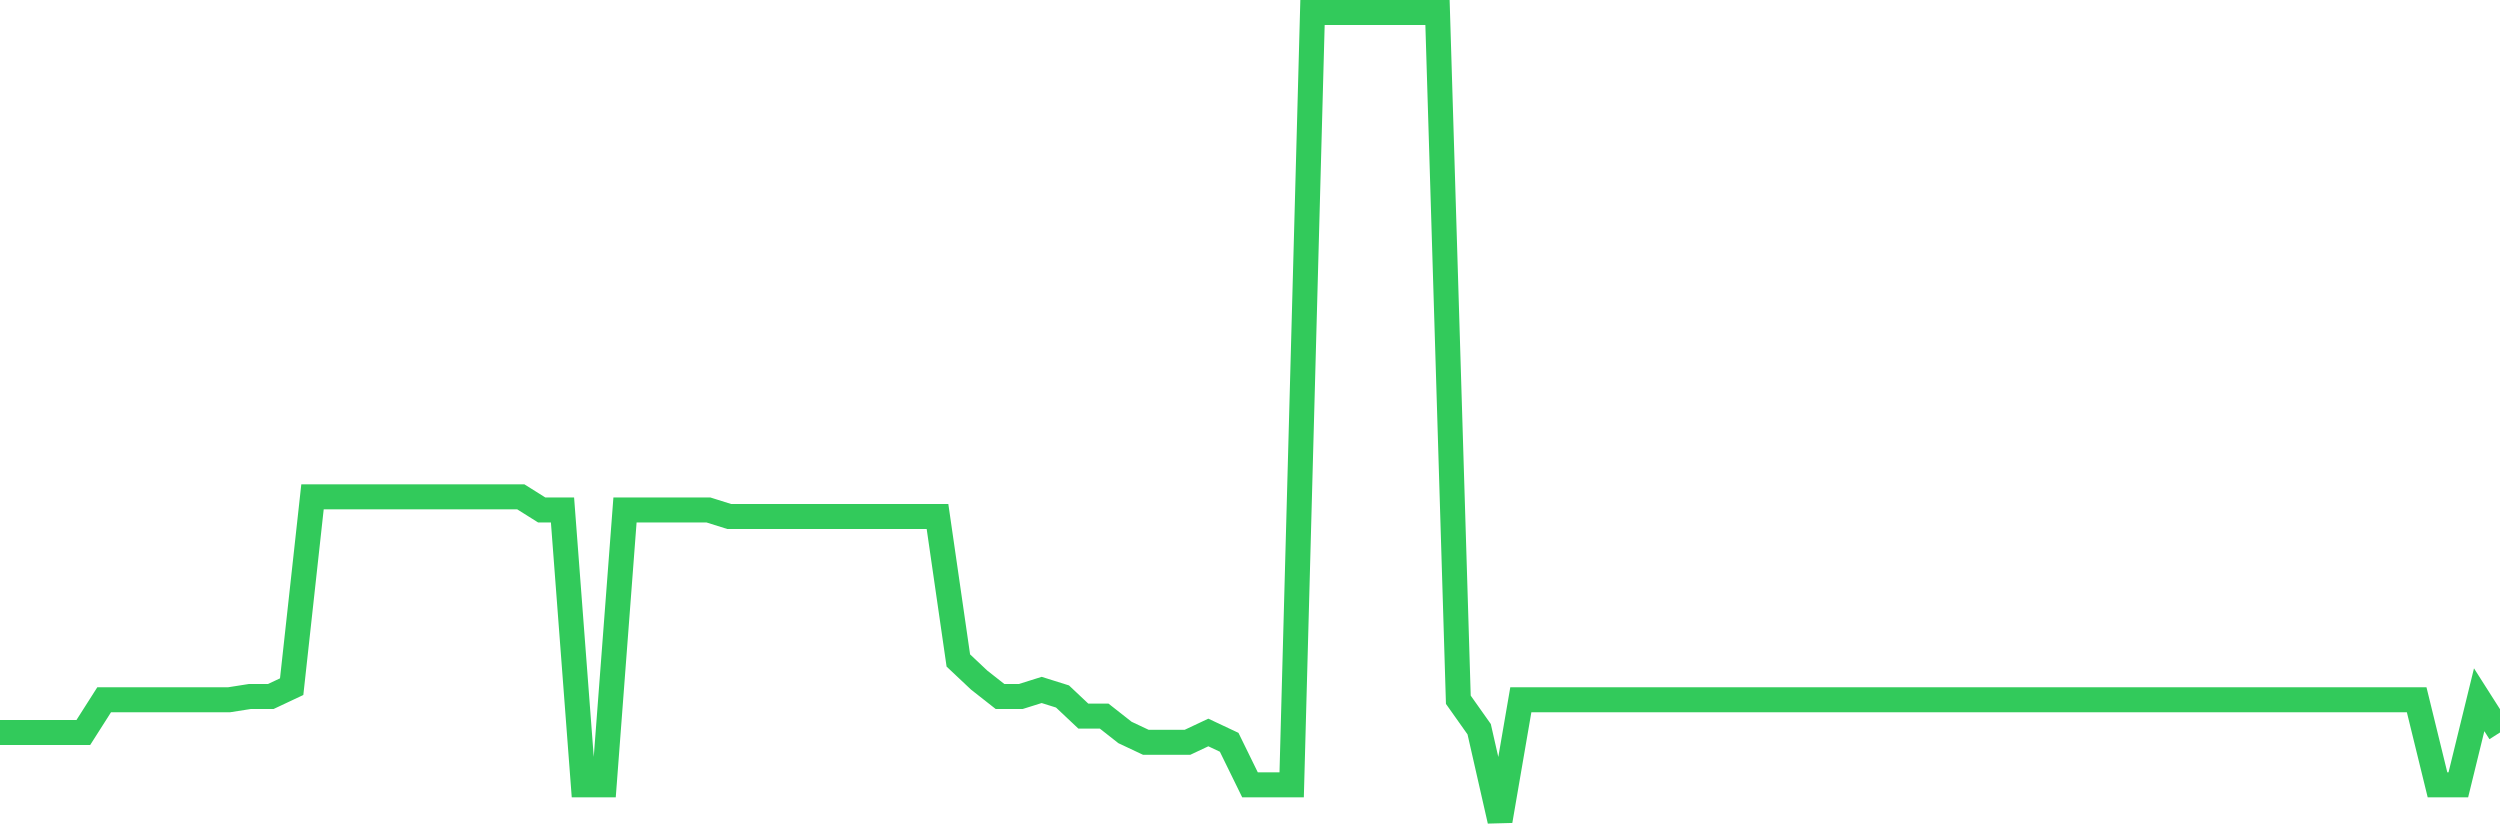 <svg
  xmlns="http://www.w3.org/2000/svg"
  xmlns:xlink="http://www.w3.org/1999/xlink"
  width="120"
  height="40"
  viewBox="0 0 120 40"
  preserveAspectRatio="none"
>
  <polyline
    points="0,35.159 1,35.159 2,35.159 3,35.159 4,35.159 5,33.588 6,33.588 7,33.588 8,33.588 9,33.588 10,33.588 11,33.588 12,33.431 13,33.431 14,32.96 15,23.849 16,23.849 17,23.849 18,23.849 19,23.849 20,23.849 21,23.849 22,23.849 23,23.849 24,23.849 25,23.849 26,24.477 27,24.477 28,37.672 29,37.672 30,24.477 31,24.477 32,24.477 33,24.477 34,24.477 35,24.791 36,24.791 37,24.791 38,24.791 39,24.791 40,24.791 41,24.791 42,24.791 43,24.791 44,24.791 45,24.791 46,31.703 47,32.645 48,33.431 49,33.431 50,33.117 51,33.431 52,34.373 53,34.373 54,35.159 55,35.63 56,35.63 57,35.63 58,35.159 59,35.63 60,37.672 61,37.672 62,37.672 63,0.6 64,0.6 65,0.6 66,0.6 67,0.6 68,0.6 69,0.6 70,33.588 71,35.002 72,39.4 73,33.588 74,33.588 75,33.588 76,33.588 77,33.588 78,33.588 79,33.588 80,33.588 81,33.588 82,33.588 83,33.588 84,33.588 85,33.588 86,33.588 87,33.588 88,33.588 89,33.588 90,33.588 91,33.588 92,33.588 93,33.588 94,33.588 95,33.588 96,33.588 97,33.588 98,33.588 99,33.588 100,33.588 101,33.588 102,33.588 103,33.588 104,33.588 105,33.588 106,33.588 107,33.588 108,33.588 109,33.588 110,33.588 111,33.588 112,33.588 113,33.588 114,33.588 115,33.588 116,33.588 117,37.672 118,37.672 119,33.588 120,35.159"
    fill="none"
    stroke="#32ca5b"
    stroke-width="1.2"
  >
  </polyline>
</svg>